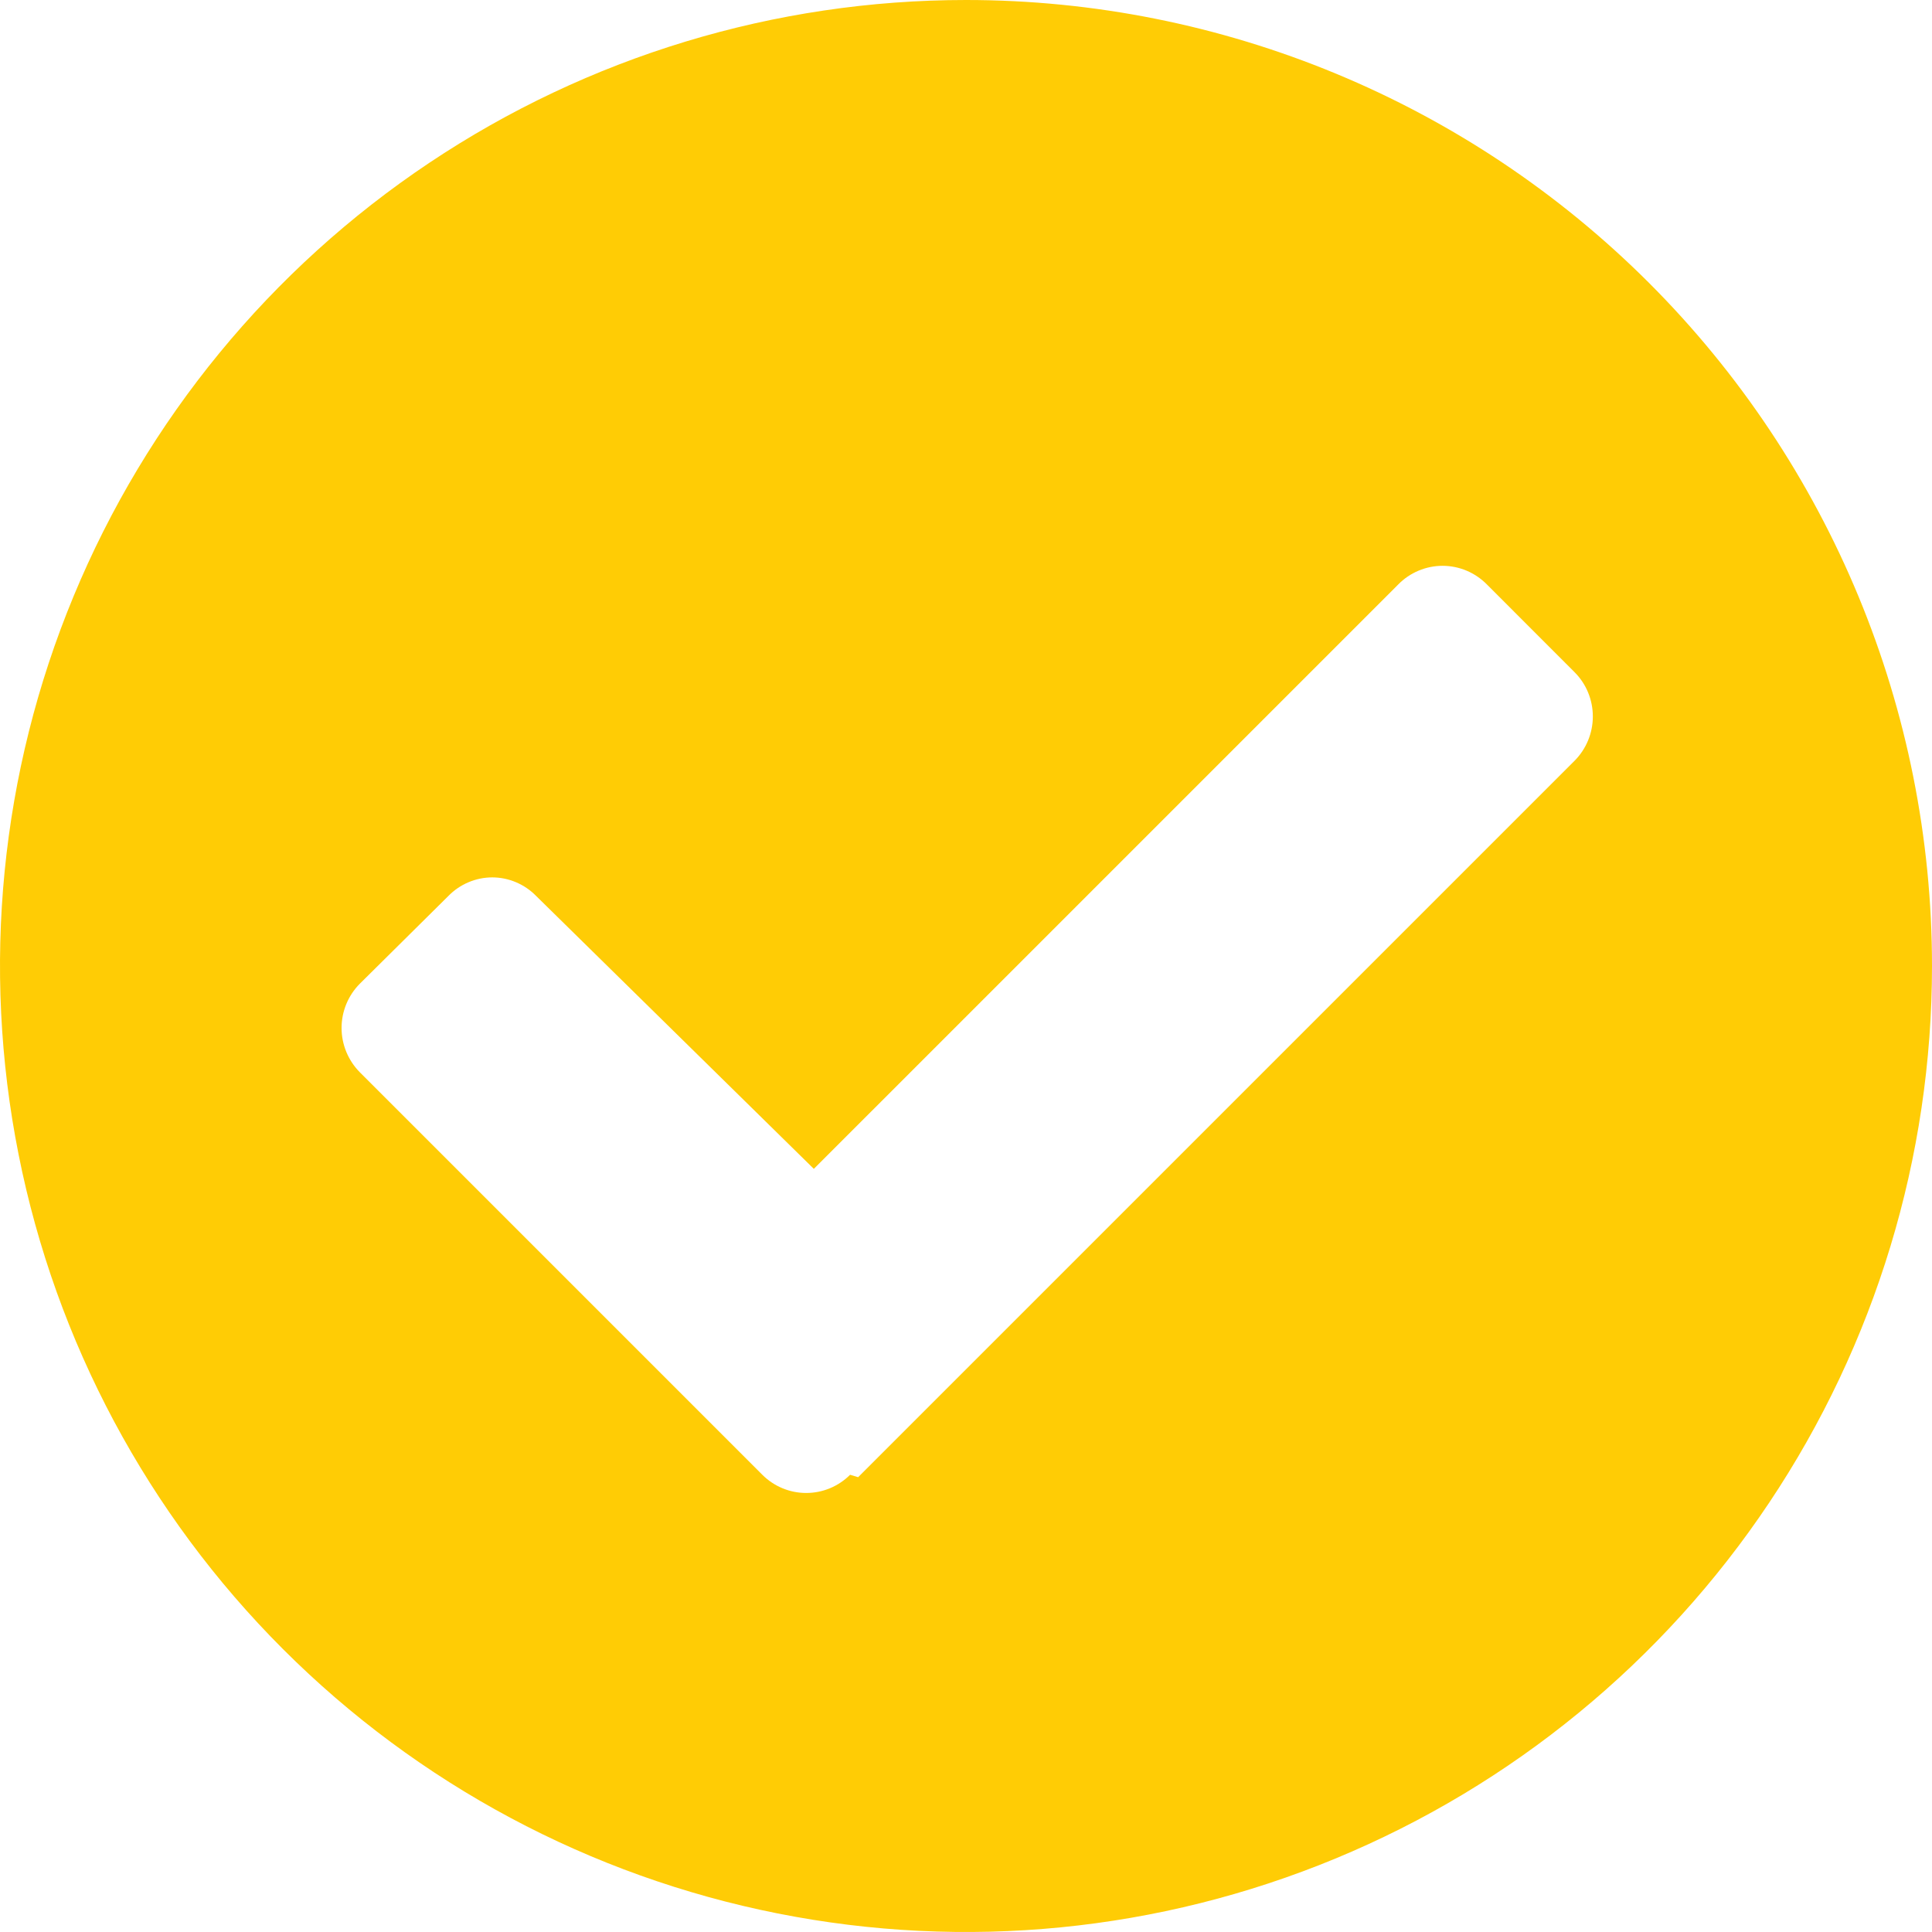 <svg width="29" height="29" viewBox="0 0 29 29" fill="none" xmlns="http://www.w3.org/2000/svg">
                      <path d="M29 14.5C29 17.368 28.15 20.171 26.556 22.556C24.963 24.94 22.698 26.799 20.049 27.896C17.399 28.994 14.484 29.281 11.671 28.721C8.858 28.162 6.275 26.781 4.247 24.753C2.219 22.725 0.838 20.142 0.279 17.329C-0.281 14.516 0.006 11.601 1.104 8.951C2.201 6.302 4.06 4.037 6.444 2.444C8.829 0.85 11.632 0 14.5 0C18.346 0 22.034 1.528 24.753 4.247C27.472 6.966 29 10.654 29 14.5ZM12.881 22.173L23.635 11.419C23.811 11.242 23.909 11.003 23.909 10.754C23.909 10.505 23.811 10.266 23.635 10.09L22.318 8.772C22.231 8.684 22.128 8.614 22.014 8.566C21.9 8.518 21.777 8.493 21.653 8.493C21.53 8.493 21.407 8.518 21.293 8.566C21.179 8.614 21.075 8.684 20.989 8.772L12.216 17.545L8.048 13.449C7.962 13.361 7.86 13.291 7.746 13.243C7.633 13.195 7.512 13.17 7.389 13.17C7.266 13.17 7.145 13.195 7.032 13.243C6.918 13.291 6.816 13.361 6.73 13.449L5.401 14.766C5.226 14.942 5.127 15.181 5.127 15.43C5.127 15.679 5.226 15.918 5.401 16.095L11.443 22.137C11.529 22.223 11.632 22.292 11.745 22.339C11.858 22.386 11.979 22.41 12.101 22.41C12.224 22.41 12.345 22.386 12.458 22.339C12.571 22.292 12.674 22.223 12.76 22.137L12.881 22.173Z" fill="#FFCC05" />
                    </svg>